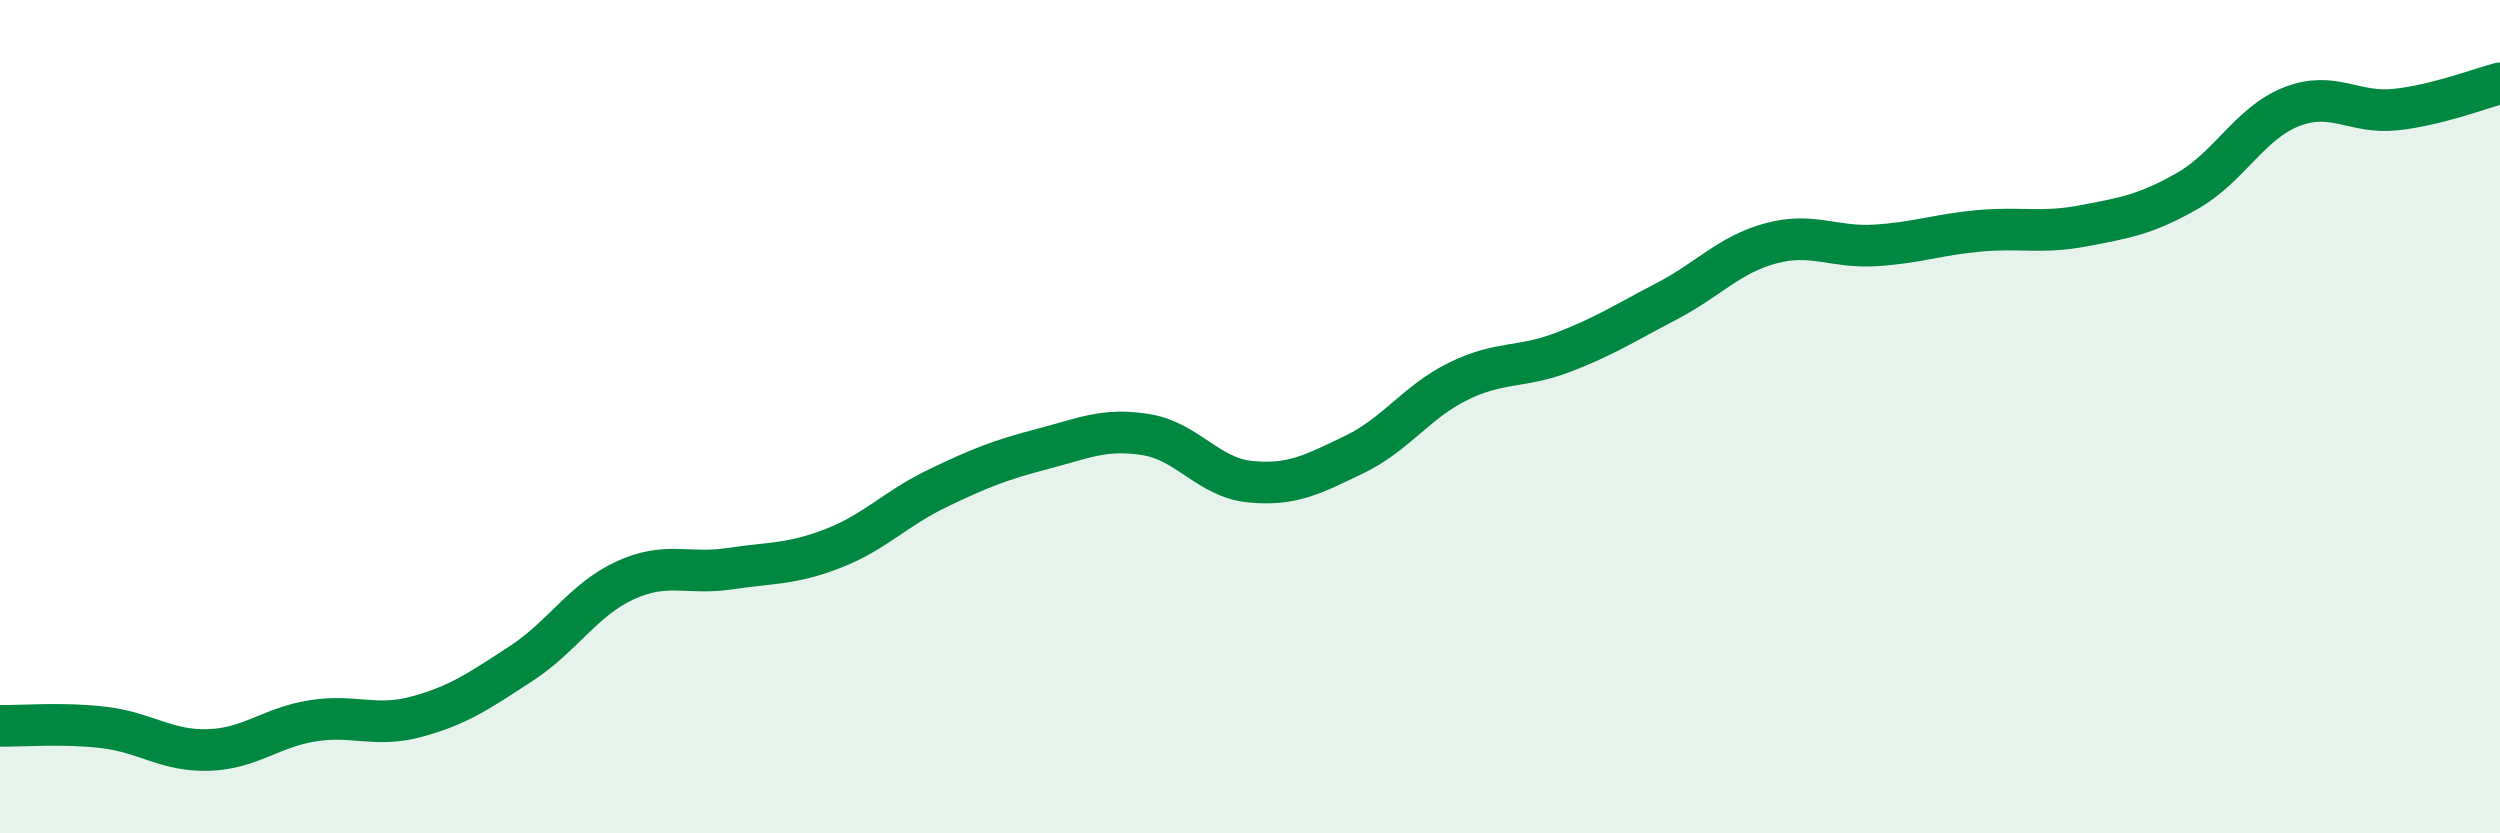 
    <svg width="60" height="20" viewBox="0 0 60 20" xmlns="http://www.w3.org/2000/svg">
      <path
        d="M 0,17.42 C 0.5,17.43 1.5,17.34 2.5,17.46 C 3.5,17.58 4,18.03 5,18 C 6,17.97 6.5,17.46 7.5,17.3 C 8.5,17.14 9,17.47 10,17.2 C 11,16.93 11.5,16.58 12.5,15.93 C 13.5,15.28 14,14.39 15,13.93 C 16,13.47 16.5,13.8 17.5,13.65 C 18.5,13.5 19,13.55 20,13.16 C 21,12.77 21.5,12.2 22.5,11.72 C 23.5,11.24 24,11.04 25,10.78 C 26,10.52 26.5,10.27 27.5,10.43 C 28.5,10.59 29,11.46 30,11.56 C 31,11.66 31.5,11.39 32.5,10.91 C 33.5,10.43 34,9.64 35,9.15 C 36,8.66 36.5,8.84 37.5,8.46 C 38.5,8.08 39,7.75 40,7.23 C 41,6.71 41.5,6.11 42.5,5.84 C 43.5,5.57 44,5.95 45,5.89 C 46,5.83 46.5,5.63 47.5,5.54 C 48.5,5.45 49,5.61 50,5.42 C 51,5.23 51.5,5.15 52.5,4.58 C 53.5,4.01 54,2.95 55,2.56 C 56,2.17 56.5,2.74 57.5,2.63 C 58.5,2.52 59.5,2.13 60,2L60 20L0 20Z"
        fill="#008740"
        opacity="0.1"
        stroke-linecap="round"
        stroke-linejoin="round"
      />
      <path
        d="M 0,17.42 C 0.5,17.43 1.5,17.34 2.5,17.46 C 3.5,17.58 4,18.03 5,18 C 6,17.97 6.5,17.46 7.5,17.3 C 8.5,17.14 9,17.47 10,17.2 C 11,16.93 11.5,16.58 12.5,15.93 C 13.5,15.28 14,14.39 15,13.93 C 16,13.47 16.5,13.8 17.5,13.65 C 18.5,13.5 19,13.55 20,13.16 C 21,12.77 21.5,12.2 22.5,11.72 C 23.5,11.24 24,11.04 25,10.78 C 26,10.52 26.5,10.27 27.5,10.43 C 28.5,10.59 29,11.46 30,11.56 C 31,11.66 31.5,11.39 32.5,10.91 C 33.5,10.43 34,9.64 35,9.15 C 36,8.66 36.5,8.84 37.5,8.46 C 38.5,8.08 39,7.75 40,7.23 C 41,6.71 41.5,6.11 42.5,5.84 C 43.5,5.57 44,5.95 45,5.89 C 46,5.83 46.5,5.63 47.5,5.54 C 48.5,5.45 49,5.61 50,5.42 C 51,5.23 51.5,5.15 52.5,4.58 C 53.5,4.01 54,2.95 55,2.56 C 56,2.17 56.5,2.74 57.5,2.63 C 58.5,2.52 59.5,2.13 60,2"
        stroke="#008740"
        stroke-width="1"
        fill="none"
        stroke-linecap="round"
        stroke-linejoin="round"
      />
    </svg>
  